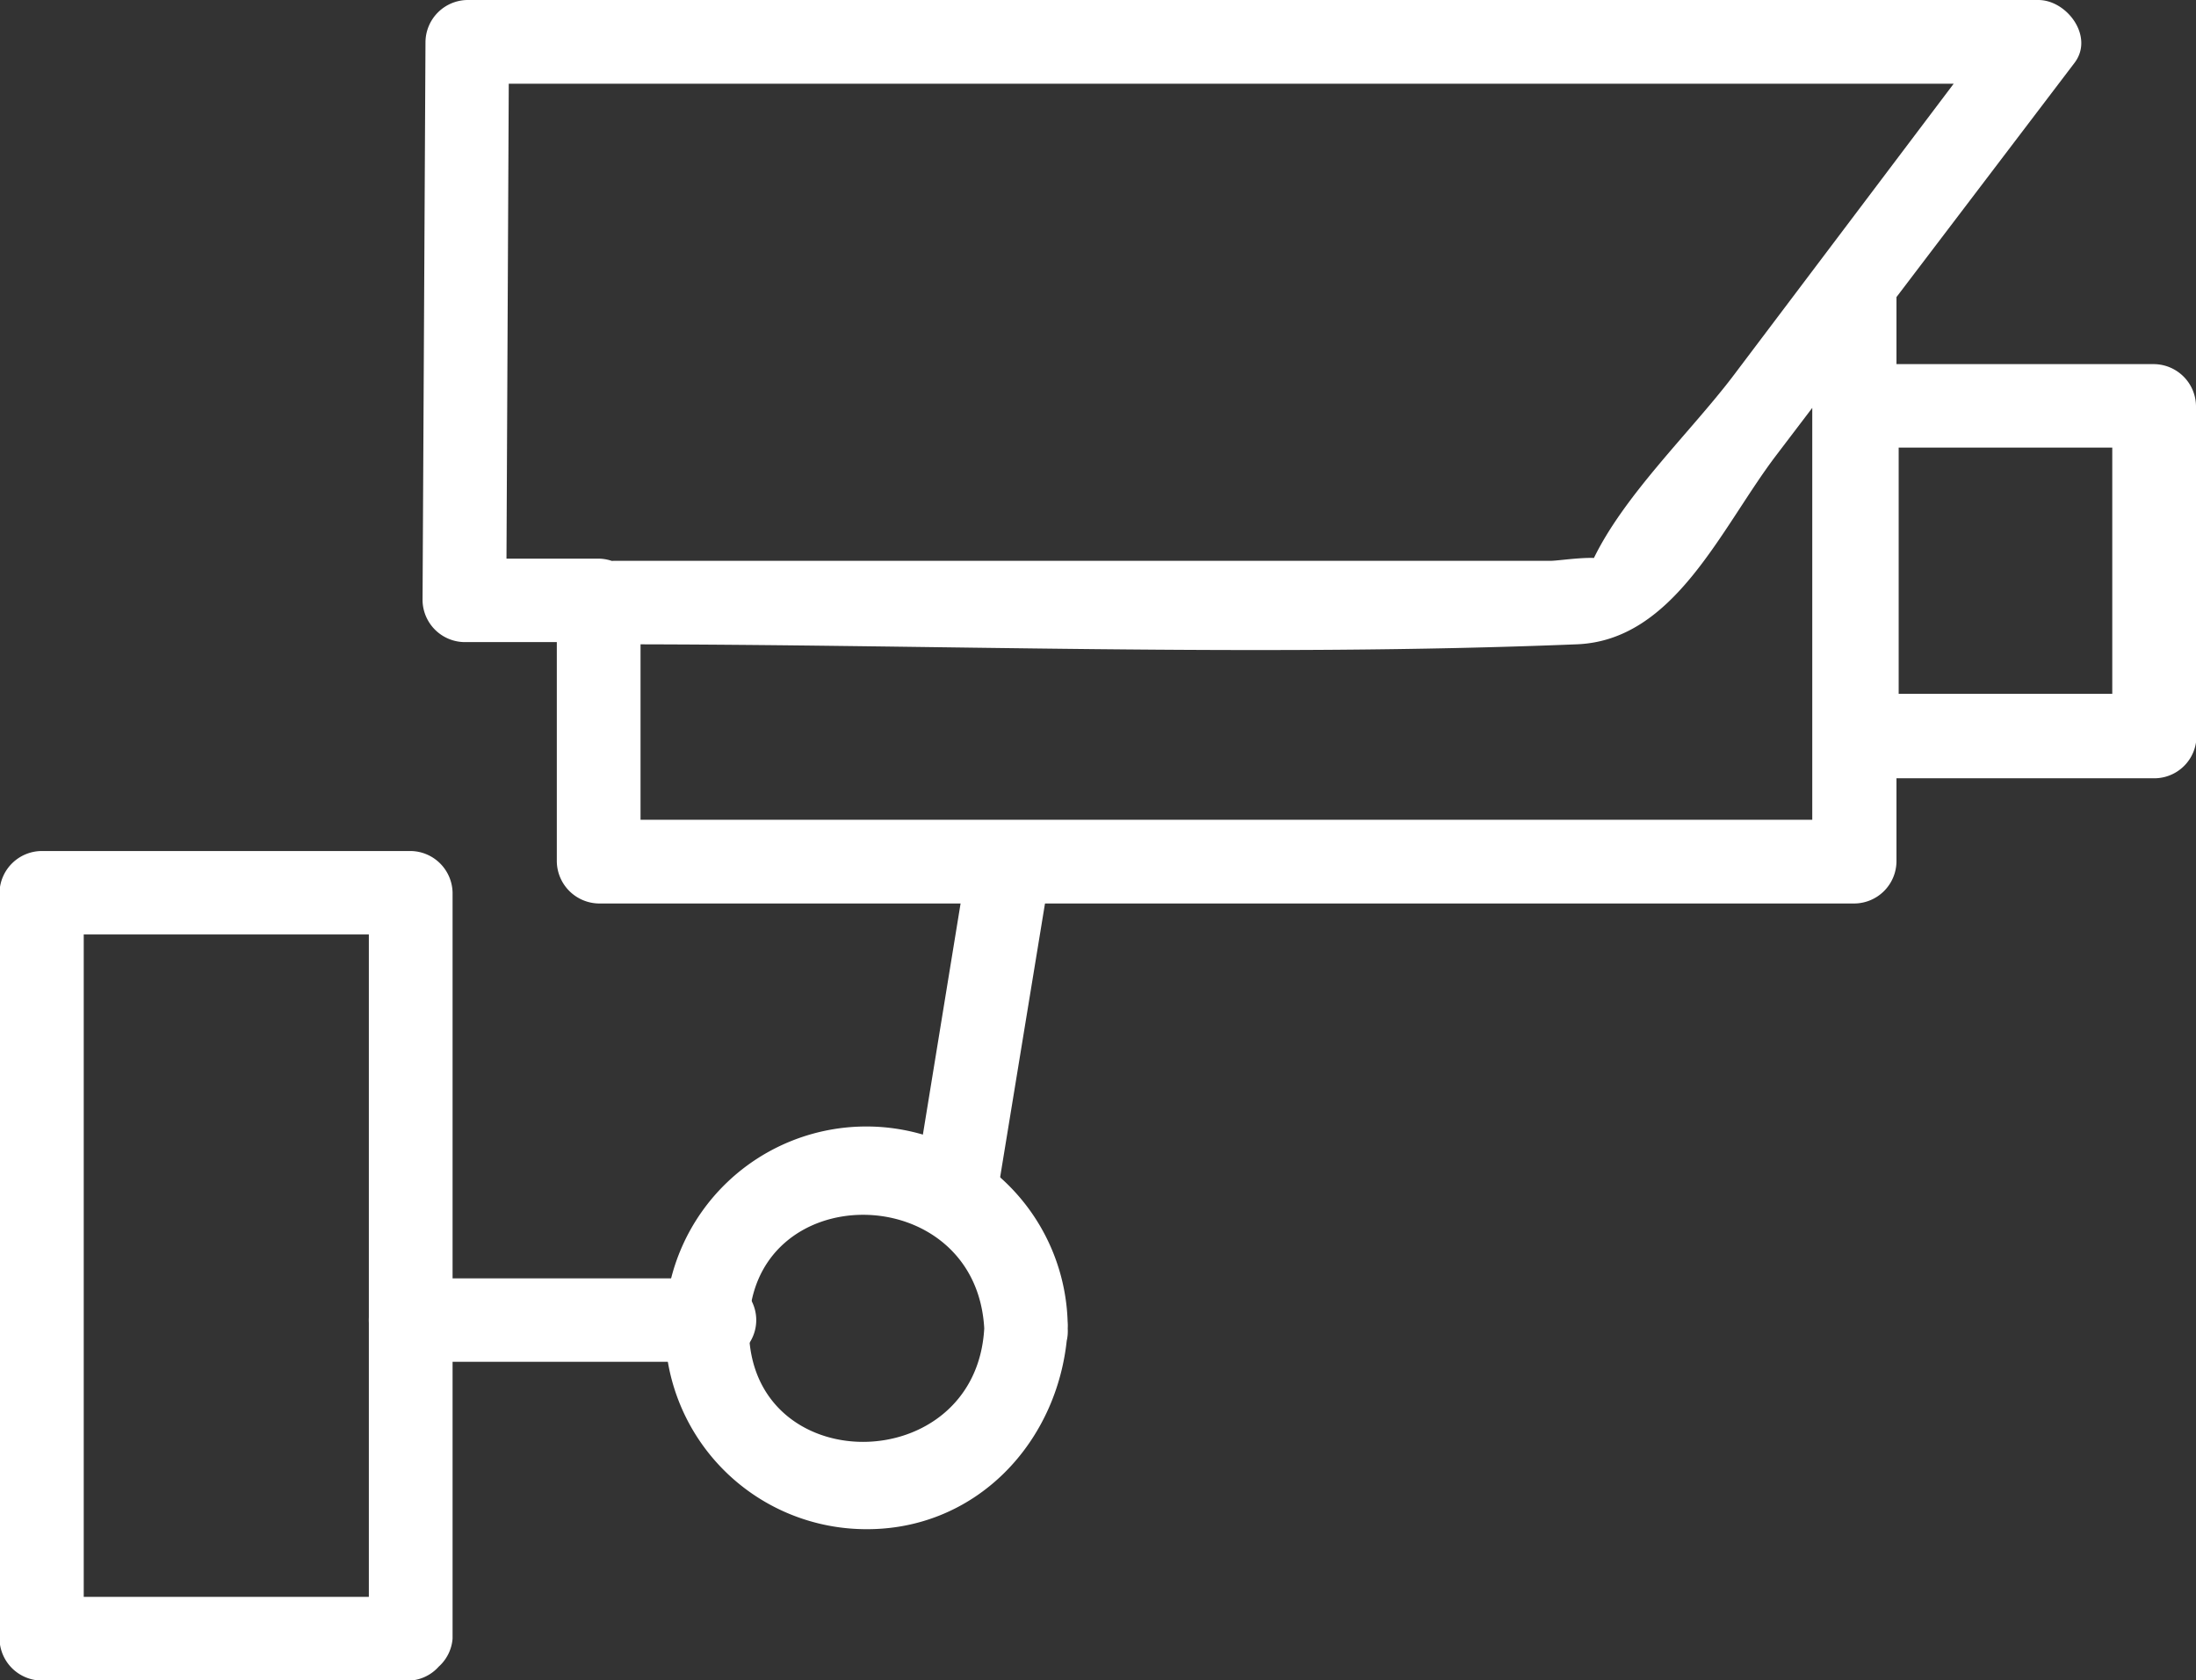 <svg id="Layer_1" data-name="Layer 1" xmlns="http://www.w3.org/2000/svg" width="89.96" height="68.85" viewBox="0 0 89.96 68.85">
  <rect x="0" y="0" width="89.96" height="68.85" fill="#333333" stroke="none"/>
  <defs>
    <style>
      .cls-1 {
        fill: #fff;
      }
    </style>
  </defs>
  <title>facicon02</title>
  <g>
    <path class="cls-1" d="M16.84,76H1.73l1.72,1.71V47.15L1.73,48.86H16.84l-1.71-1.71V77.71a1.72,1.72,0,0,0,3.43,0V47.15a1.74,1.74,0,0,0-1.72-1.71H1.73A1.74,1.74,0,0,0,0,47.15V77.71a1.74,1.74,0,0,0,1.71,1.72H16.84A1.72,1.72,0,0,0,16.84,76Z" transform="translate(-0.02 -10.57)"/>
    <path class="cls-1" d="M16.84,66.37H29.29a1.71,1.71,0,0,0,0-3.42H16.84a1.71,1.71,0,0,0,0,3.42Z" transform="translate(-0.02 -10.57)"/>
    <path class="cls-1" d="M39.63,46,37.51,59c-.35,2.15,2.94,3.08,3.3.91l2.13-13c.35-2.16-2.95-3.09-3.31-.91Z" transform="translate(-0.02 -10.57)"/>
    <path class="cls-1" d="M40.34,65c-.34,6.17-9.64,6.23-9.64,0s9.3-6.18,9.64,0c.11,2.19,3.54,2.2,3.42,0a8.25,8.25,0,1,0-8.6,8.22c4.8.21,8.35-3.61,8.6-8.22C43.88,62.75,40.45,62.76,40.34,65Z" transform="translate(-0.02 -10.57)"/>
    <path class="cls-1" d="M74.26,22.27v23.6L76,44.16H24.55l1.71,1.71V35.17a1.74,1.74,0,0,0-1.71-1.71h-5.5l1.71,1.71.11-22.88L19.16,14H83.48L82,11.42,71,26c-1.76,2.31-4.5,4.91-5.74,7.55-.83,1.78.29-.26.58,0-.34-.27-1.91,0-2.31,0H25.19a1.71,1.71,0,0,0,0,3.42c13.11,0,26.33.53,39.43,0,4-.16,5.89-4.75,8.16-7.74L85,13.15c.82-1.07-.3-2.58-1.48-2.58H19.16a1.74,1.74,0,0,0-1.71,1.72l-.12,22.88a1.74,1.74,0,0,0,1.72,1.71h5.5l-1.72-1.71v10.7a1.75,1.75,0,0,0,1.72,1.72H76a1.74,1.74,0,0,0,1.71-1.72V22.27a1.71,1.71,0,0,0-3.42,0Z" transform="translate(-0.02 -10.57)"/>
    <path class="cls-1" d="M88.27,39H76.08l1.72,1.71V27.2l-1.72,1.71H88.27L86.55,27.2V40.75a1.72,1.72,0,0,0,3.43,0V27.2a1.74,1.74,0,0,0-1.71-1.71H76.08a1.74,1.74,0,0,0-1.71,1.71V40.75a1.74,1.74,0,0,0,1.71,1.71H88.27A1.71,1.71,0,0,0,88.27,39Z" transform="translate(-0.02 -10.57)"/>
  </g>
</svg>

